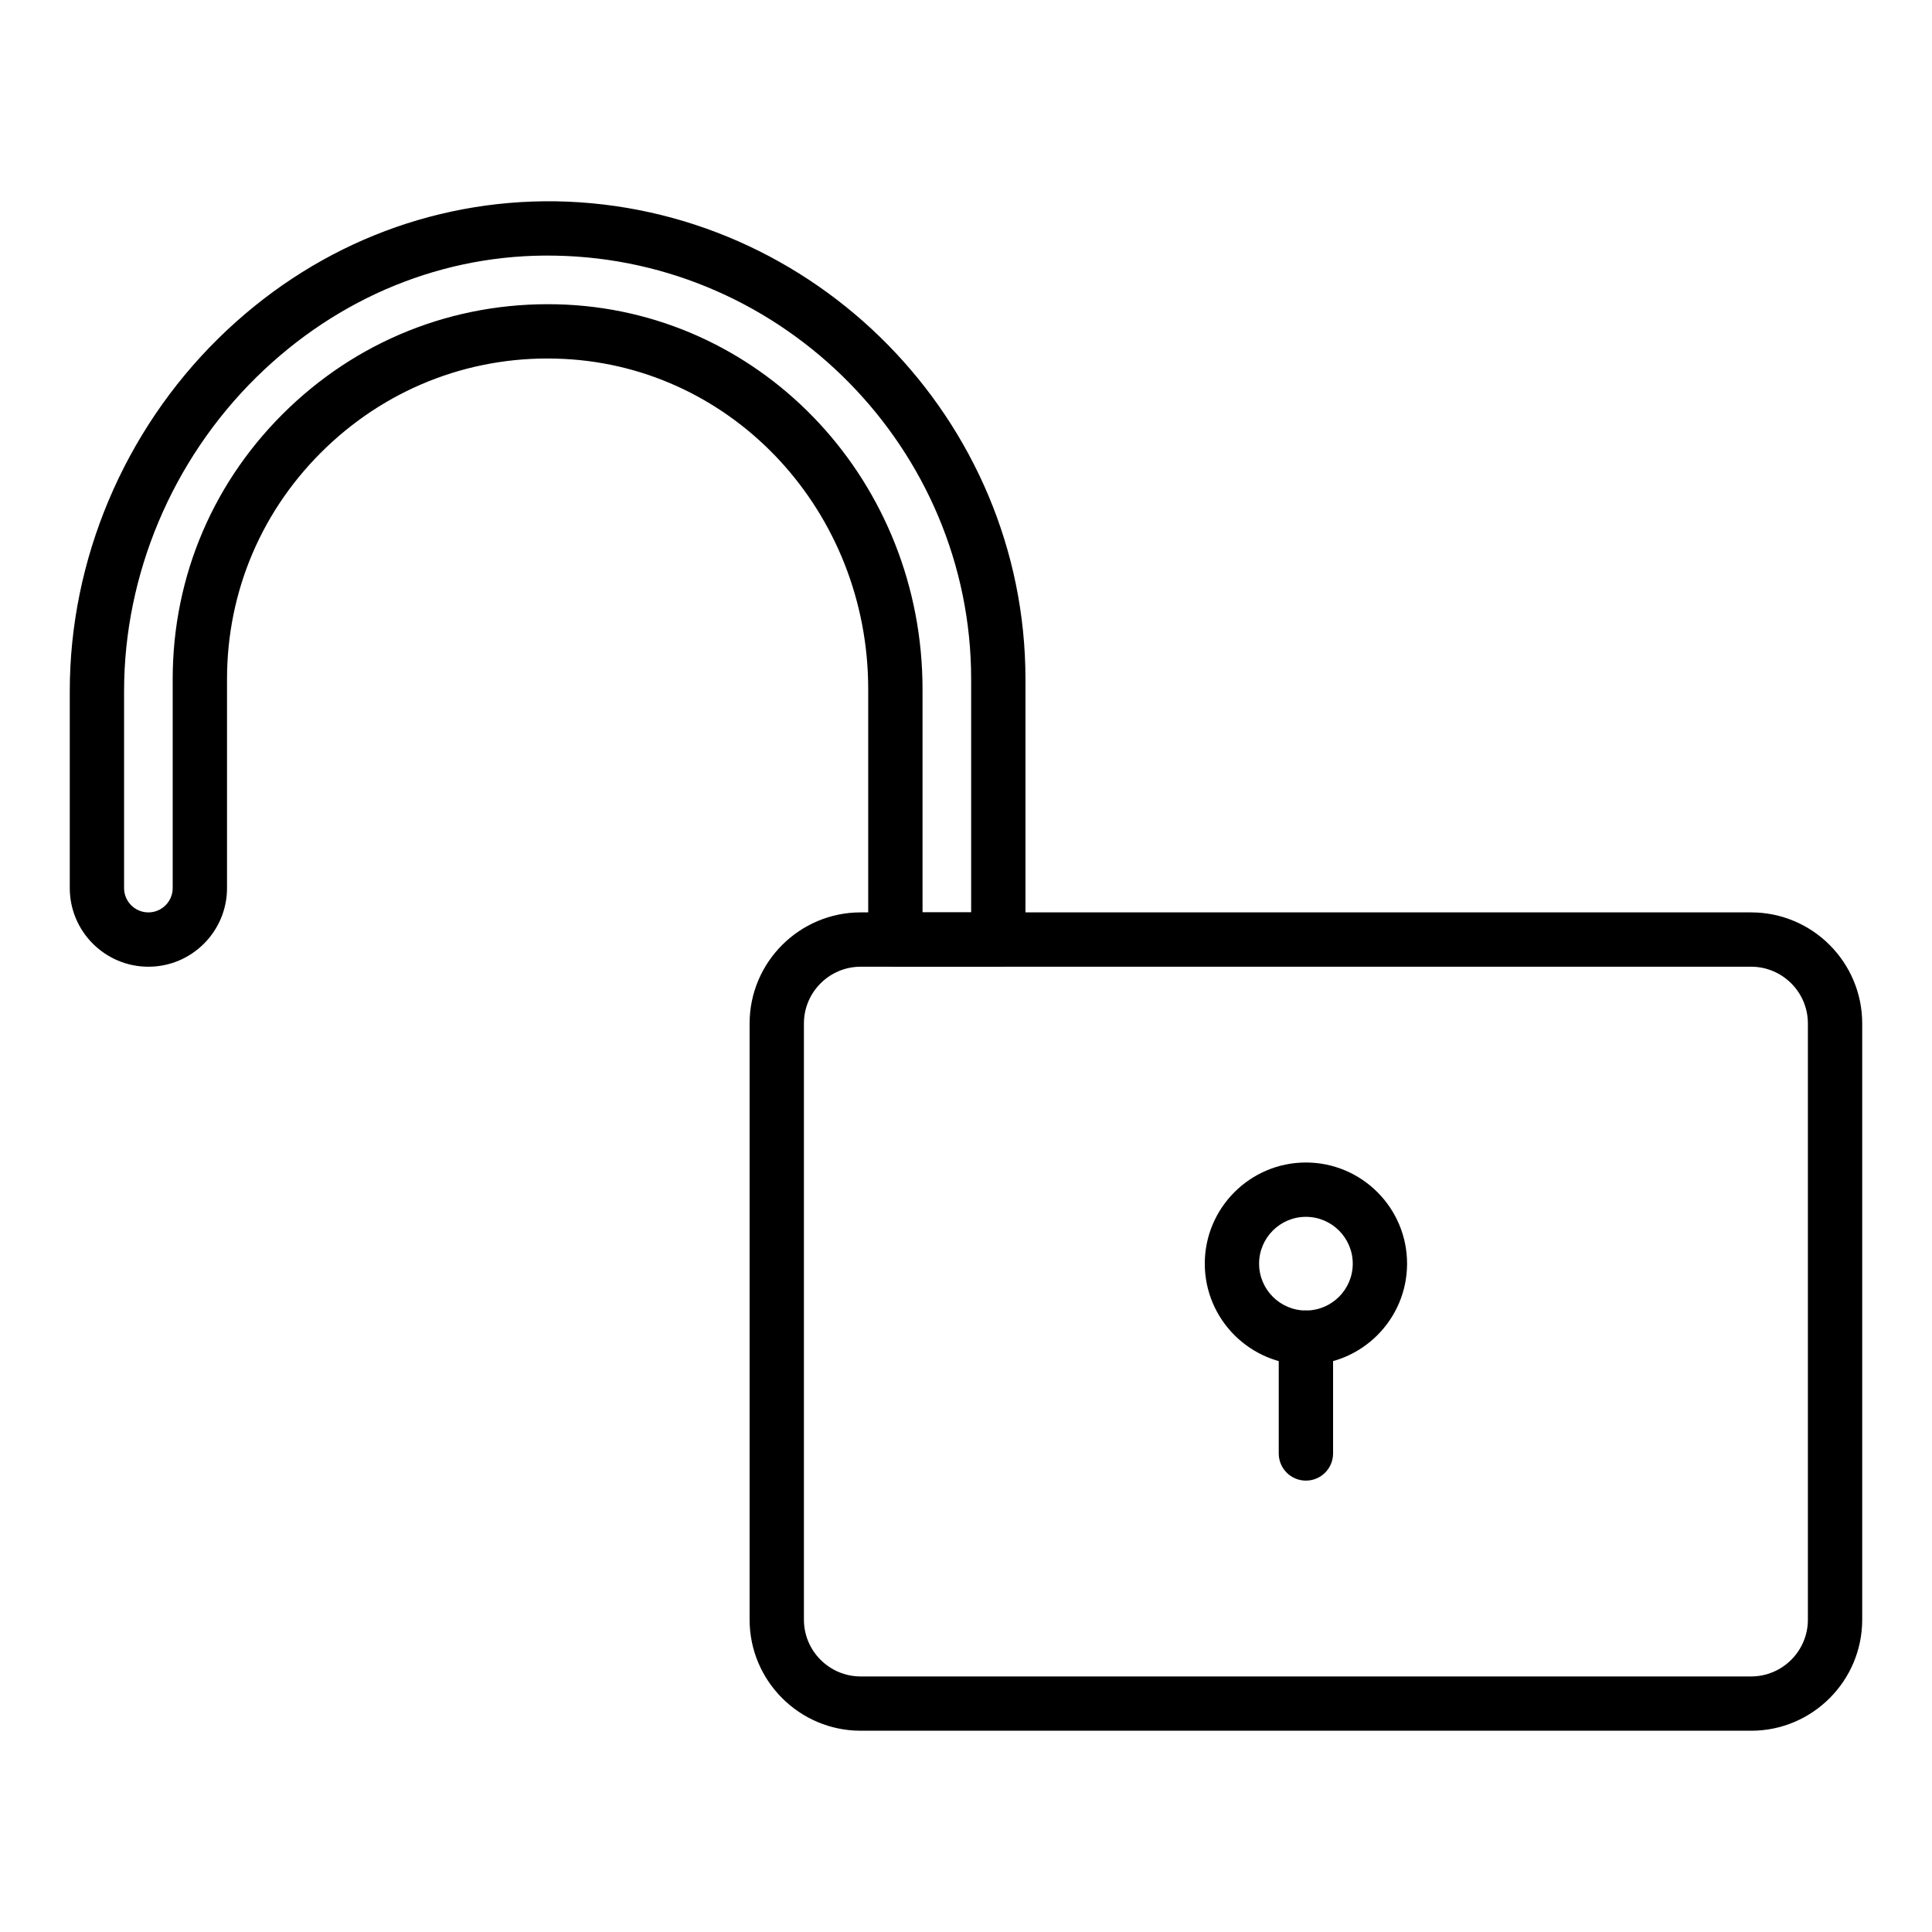 <?xml version="1.0" encoding="UTF-8"?>
<!-- Uploaded to: SVG Repo, www.svgrepo.com, Generator: SVG Repo Mixer Tools -->
<svg fill="#000000" width="800px" height="800px" version="1.1" viewBox="144 144 512 512" xmlns="http://www.w3.org/2000/svg">
 <g>
  <path d="m608.07 602.66h-235.98c-16.23 0-29.438-13.203-29.438-29.438v-157.99c0-16.234 13.207-29.438 29.438-29.438h235.98c16.227 0 29.434 13.203 29.434 29.438v158c0 16.23-13.207 29.434-29.434 29.434zm-235.98-202.47c-8.293 0-15.043 6.746-15.043 15.043v158c0 8.293 6.746 15.043 15.043 15.043h235.98c8.293-0.004 15.039-6.75 15.039-15.043v-158c0-8.293-6.746-15.043-15.043-15.043z"/>
  <path d="m408.56 400.19h-27.277c-3.977 0-7.199-3.223-7.199-7.199v-66.352c0-46.852-35.43-85.297-80.668-87.523-23.398-1.172-45.797 7.125-62.828 23.332-17.043 16.223-26.426 38.07-26.426 61.52v55.387c0 11.488-9.348 20.836-20.832 20.836-11.492 0-20.84-9.352-20.84-20.84v-52.219c0-34.773 14.359-68.84 39.395-93.461 24.383-23.98 56.066-36.789 89.391-36.324 68.641 1.148 124.48 57.945 124.48 126.62v69.023c0 3.981-3.219 7.203-7.199 7.203zm-20.078-14.395h12.883v-61.828c0-60.863-49.496-111.21-110.33-112.22-29.379-0.539-57.445 10.941-79.059 32.191-22.301 21.938-35.094 52.258-35.094 83.195v52.219c0 3.555 2.891 6.441 6.445 6.441 3.551 0 6.438-2.891 6.438-6.441v-55.387c0-27.43 10.973-52.977 30.898-71.945 19.91-18.949 46.031-28.605 73.457-27.285 52.91 2.609 94.359 47.371 94.359 101.9z"/>
  <path d="m490.08 505.69c-14.773 0-26.801-12.027-26.801-26.809s12.027-26.805 26.801-26.805c14.781 0 26.809 12.023 26.809 26.805-0.004 14.785-12.027 26.809-26.809 26.809zm0-39.215c-6.84 0-12.406 5.566-12.406 12.41 0 6.848 5.566 12.414 12.406 12.414 6.848 0 12.414-5.566 12.414-12.414-0.004-6.844-5.57-12.41-12.414-12.41z"/>
  <path d="m490.08 536.38c-3.977 0-7.199-3.223-7.199-7.199v-30.688c0-3.977 3.219-7.199 7.199-7.199 3.977 0 7.199 3.223 7.199 7.199v30.688c-0.004 3.977-3.223 7.199-7.199 7.199z"/>
 </g>
</svg>